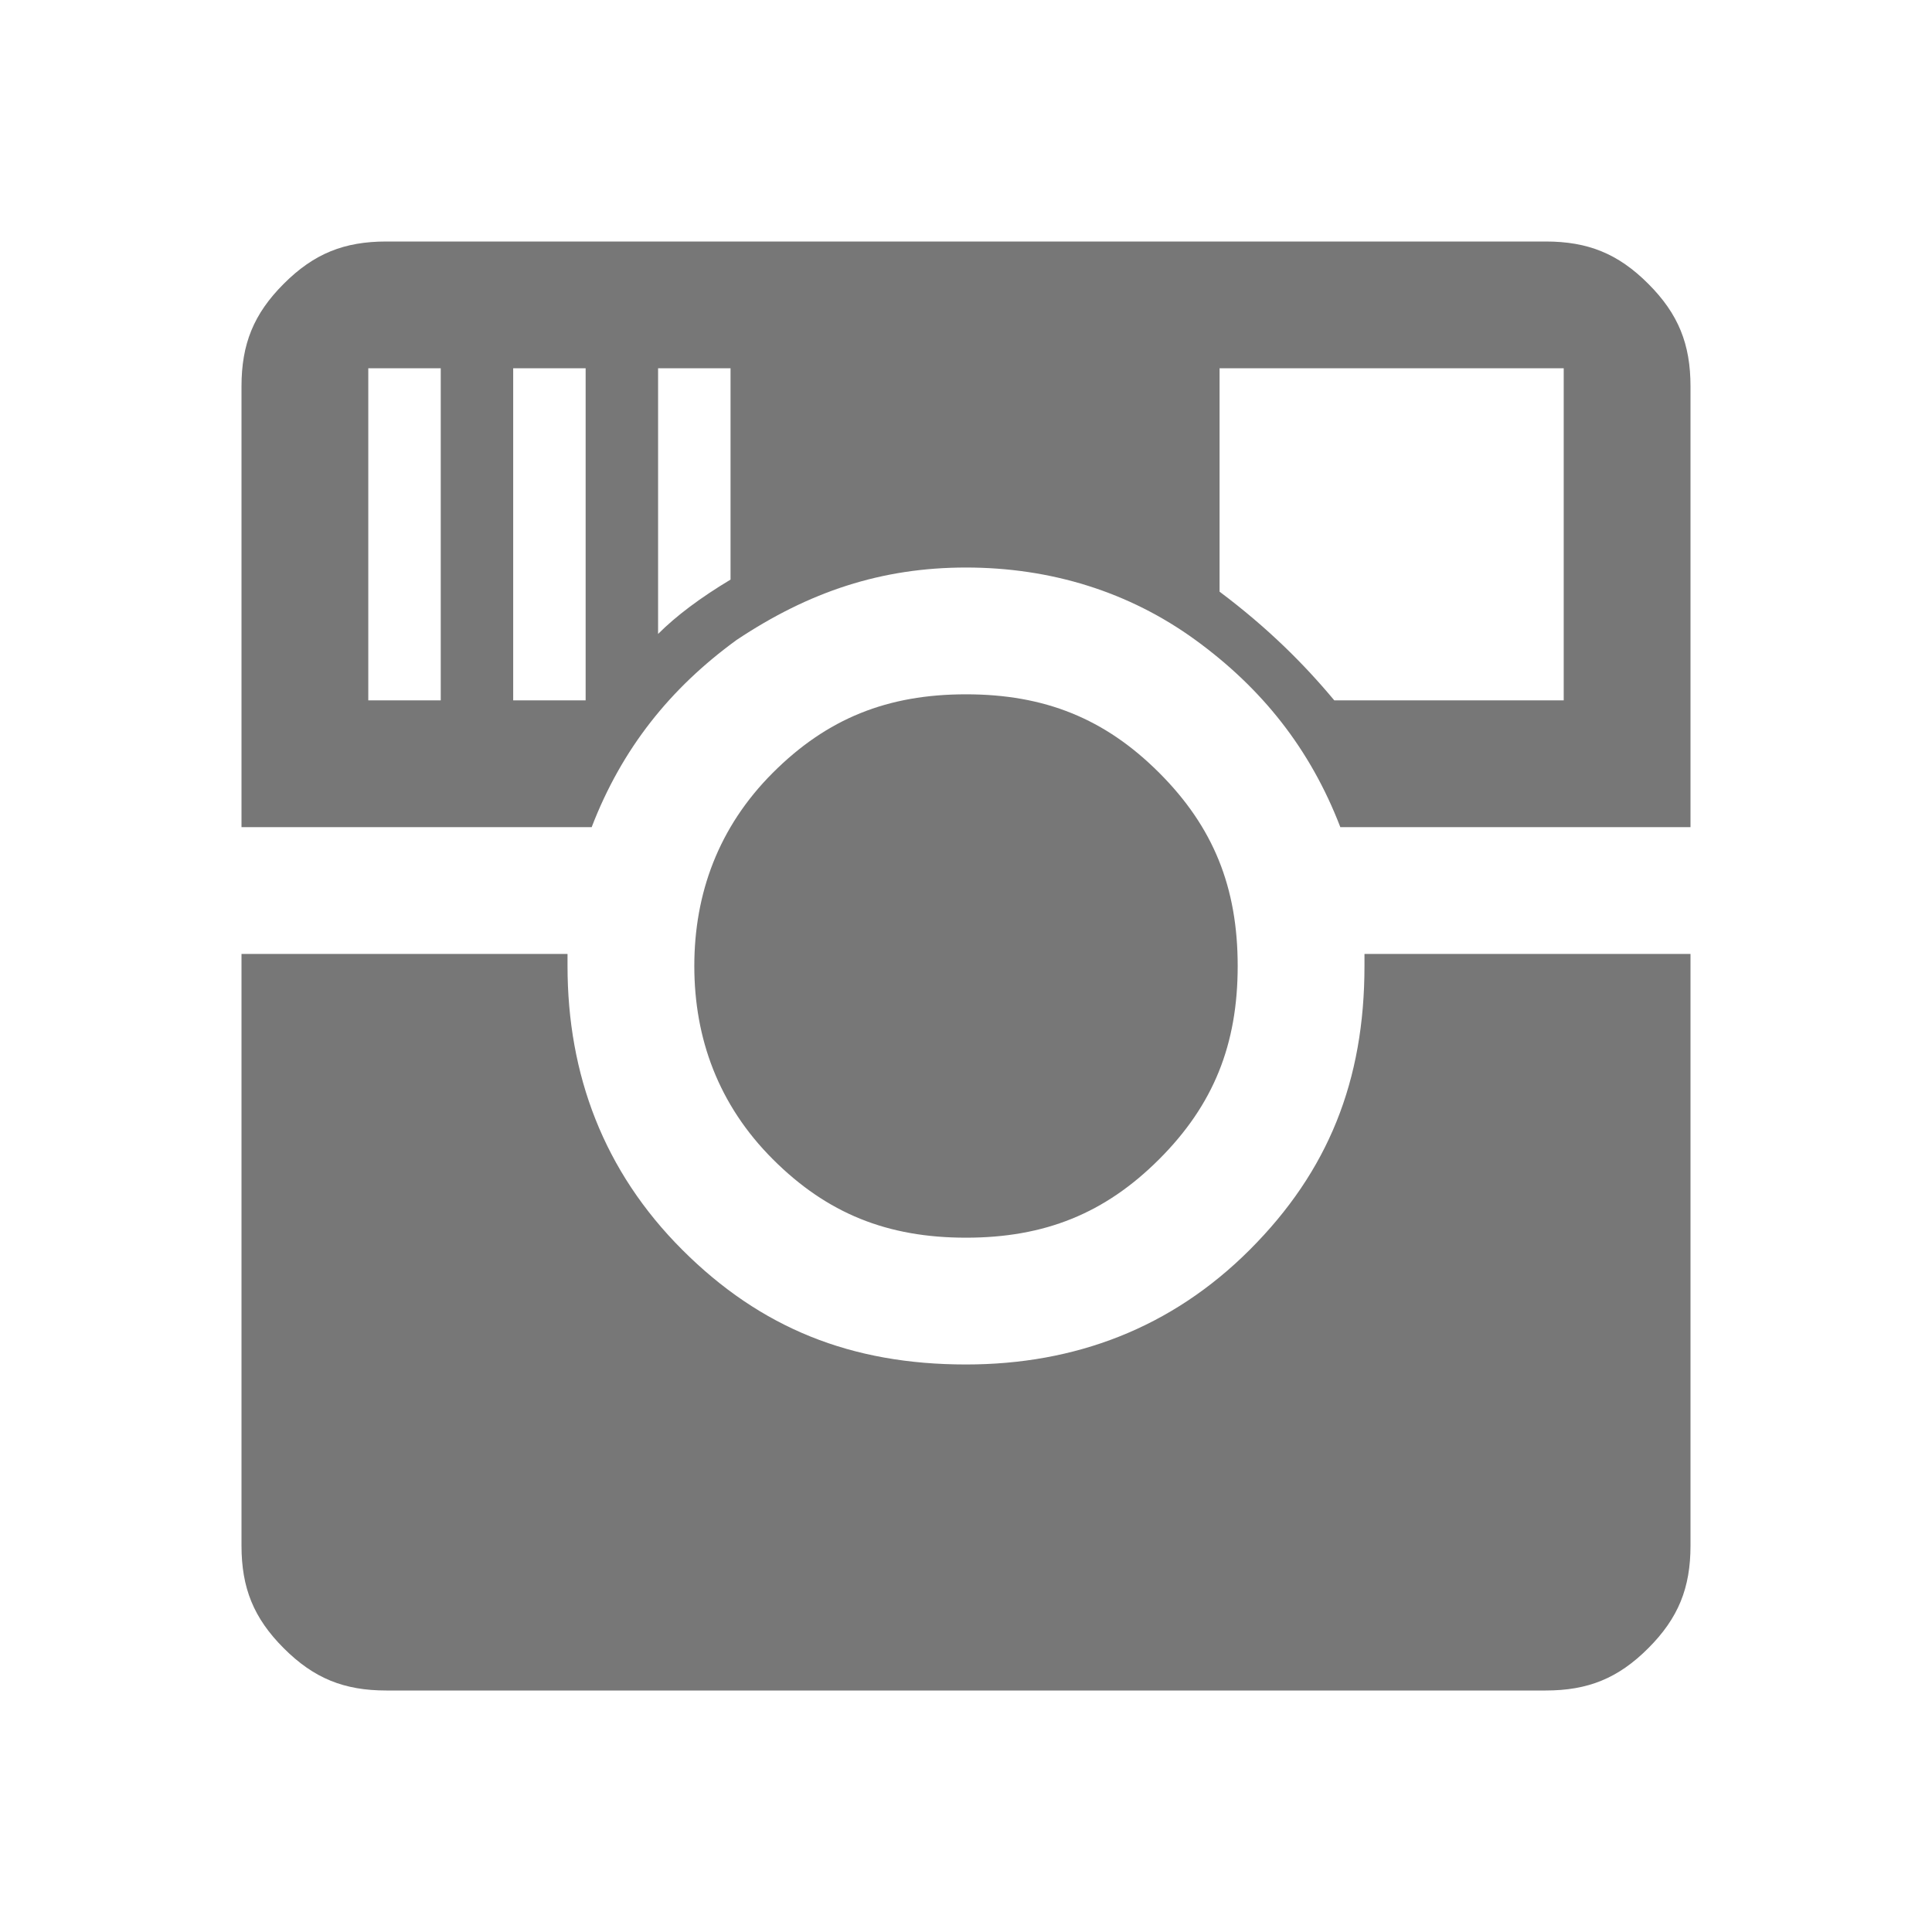 <?xml version="1.0" encoding="utf-8"?>
<!-- Generator: Adobe Illustrator 20.0.0, SVG Export Plug-In . SVG Version: 6.00 Build 0)  -->
<svg version="1.1" id="レイヤー_1" xmlns="http://www.w3.org/2000/svg" xmlns:xlink="http://www.w3.org/1999/xlink" x="0px"
	 y="0px" viewBox="0 0 32 32" style="enable-background:new 0 0 32 32;" xml:space="preserve">
<style type="text/css">
	.st0{fill:#777777;}
</style>
<g>
	<path class="st0" d="M22.2,13.7c-0.5-1.3-1.3-2.3-2.4-3.1c-1.1-0.8-2.4-1.2-3.8-1.2c-1.4,0-2.6,0.4-3.8,1.2
		c-1.1,0.8-1.9,1.8-2.4,3.1H4V6.4c0-0.7,0.2-1.2,0.7-1.7C5.2,4.2,5.7,4,6.4,4h19.2c0.7,0,1.2,0.2,1.7,0.7c0.5,0.5,0.7,1,0.7,1.7v7.3
		C28,13.7,22.2,13.7,22.2,13.7z M28,25.6c0,0.7-0.2,1.2-0.7,1.7c-0.5,0.5-1,0.7-1.7,0.7H6.4c-0.7,0-1.2-0.2-1.7-0.7
		c-0.5-0.5-0.7-1-0.7-1.7v-9.8h5.4V16c0,1.8,0.6,3.4,1.9,4.7c1.3,1.3,2.8,1.9,4.7,1.9c1.8,0,3.4-0.6,4.7-1.9
		c1.3-1.3,1.9-2.8,1.9-4.7v-0.2H28L28,25.6L28,25.6z M6.1,11.6h1.2V6.1H6.1V11.6z M8.5,11.6h1.2V6.1H8.5V11.6z M10.9,10.5
		c0.3-0.3,0.7-0.6,1.2-0.9V6.1h-1.2V10.5z M11.5,16c0-1.2,0.4-2.3,1.3-3.2c0.9-0.9,1.9-1.3,3.2-1.3s2.3,0.4,3.2,1.3
		c0.9,0.9,1.3,1.9,1.3,3.2s-0.4,2.3-1.3,3.2c-0.9,0.9-1.9,1.3-3.2,1.3s-2.3-0.4-3.2-1.3C11.9,18.3,11.5,17.2,11.5,16z M20.2,9.8
		c0.8,0.6,1.4,1.2,1.9,1.8h3.8V6.1h-5.7V9.8z"/>
</g>
</svg>
